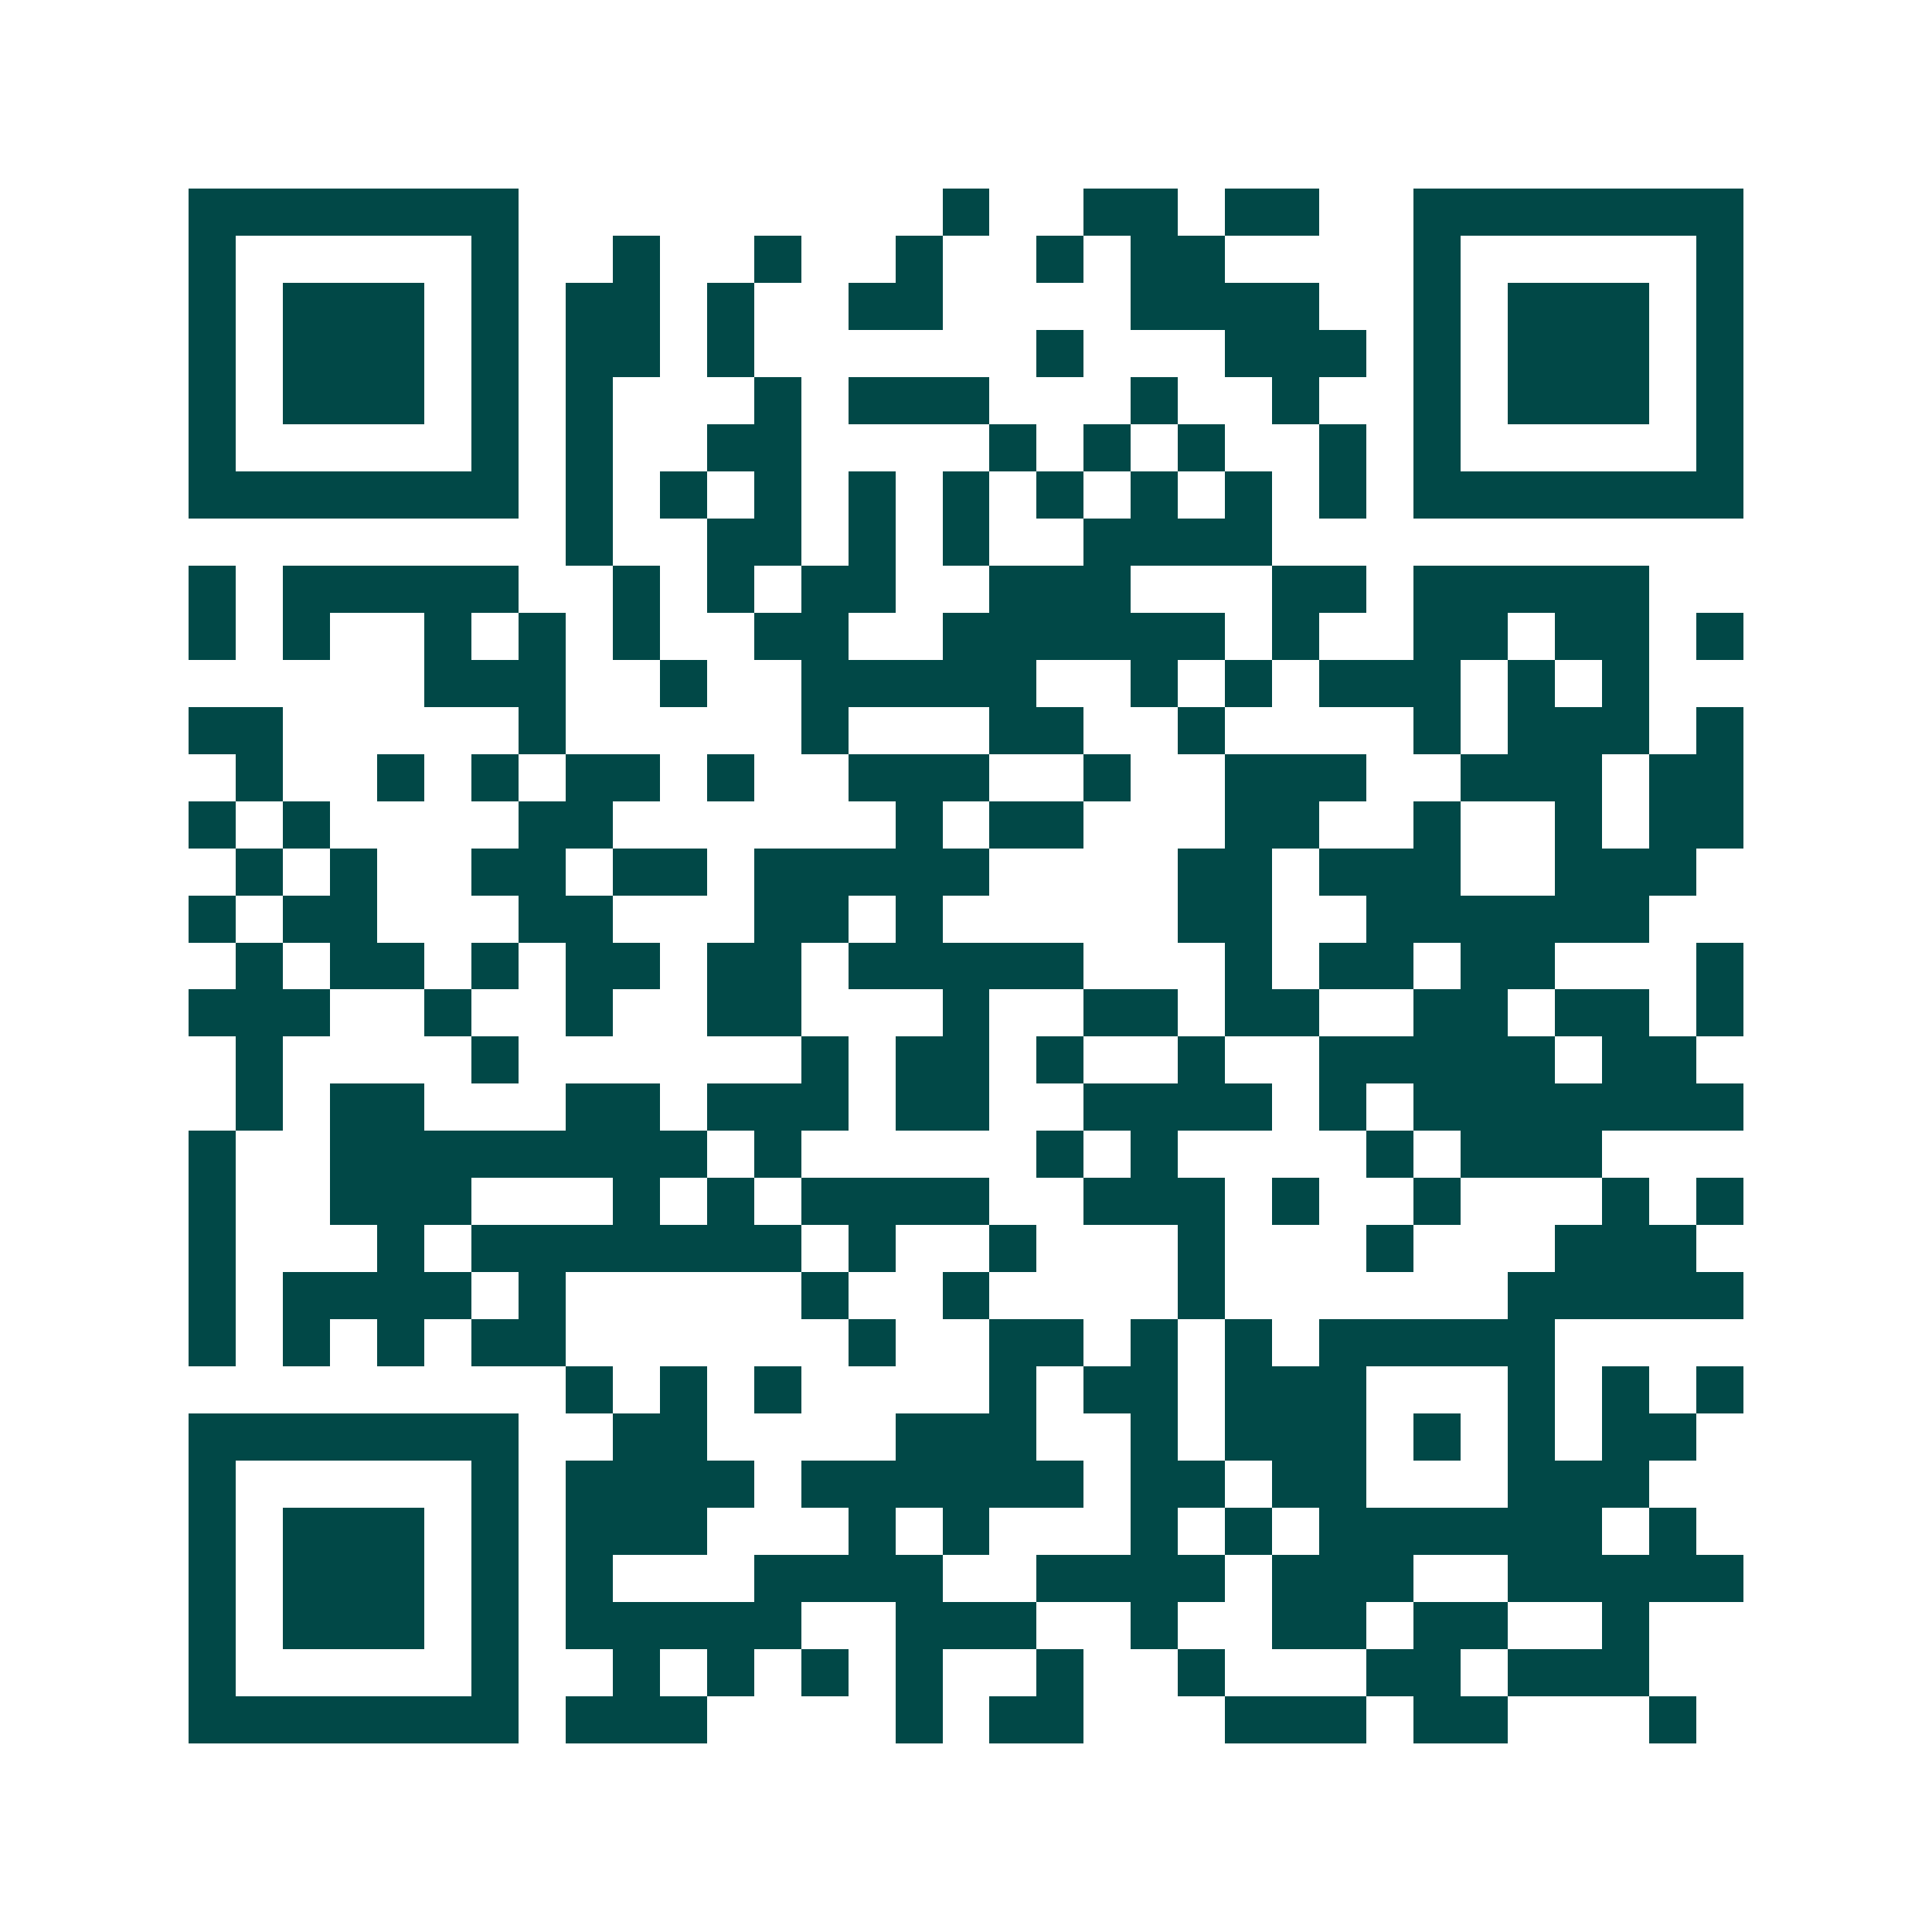 <svg xmlns="http://www.w3.org/2000/svg" width="200" height="200" viewBox="0 0 41 41" shape-rendering="crispEdges"><path fill="#ffffff" d="M0 0h41v41H0z"/><path stroke="#014847" d="M4 4.5h7m9 0h1m2 0h2m1 0h2m2 0h7M4 5.5h1m5 0h1m2 0h1m2 0h1m2 0h1m2 0h1m1 0h2m4 0h1m5 0h1M4 6.5h1m1 0h3m1 0h1m1 0h2m1 0h1m2 0h2m4 0h4m2 0h1m1 0h3m1 0h1M4 7.5h1m1 0h3m1 0h1m1 0h2m1 0h1m6 0h1m3 0h3m1 0h1m1 0h3m1 0h1M4 8.5h1m1 0h3m1 0h1m1 0h1m3 0h1m1 0h3m3 0h1m2 0h1m2 0h1m1 0h3m1 0h1M4 9.5h1m5 0h1m1 0h1m2 0h2m4 0h1m1 0h1m1 0h1m2 0h1m1 0h1m5 0h1M4 10.5h7m1 0h1m1 0h1m1 0h1m1 0h1m1 0h1m1 0h1m1 0h1m1 0h1m1 0h1m1 0h7M12 11.5h1m2 0h2m1 0h1m1 0h1m2 0h4M4 12.5h1m1 0h5m2 0h1m1 0h1m1 0h2m2 0h3m3 0h2m1 0h5M4 13.5h1m1 0h1m2 0h1m1 0h1m1 0h1m2 0h2m2 0h6m1 0h1m2 0h2m1 0h2m1 0h1M9 14.5h3m2 0h1m2 0h5m2 0h1m1 0h1m1 0h3m1 0h1m1 0h1M4 15.5h2m5 0h1m5 0h1m3 0h2m2 0h1m4 0h1m1 0h3m1 0h1M5 16.5h1m2 0h1m1 0h1m1 0h2m1 0h1m2 0h3m2 0h1m2 0h3m2 0h3m1 0h2M4 17.5h1m1 0h1m4 0h2m6 0h1m1 0h2m3 0h2m2 0h1m2 0h1m1 0h2M5 18.5h1m1 0h1m2 0h2m1 0h2m1 0h5m4 0h2m1 0h3m2 0h3M4 19.5h1m1 0h2m3 0h2m3 0h2m1 0h1m5 0h2m2 0h6M5 20.5h1m1 0h2m1 0h1m1 0h2m1 0h2m1 0h5m3 0h1m1 0h2m1 0h2m3 0h1M4 21.5h3m2 0h1m2 0h1m2 0h2m3 0h1m2 0h2m1 0h2m2 0h2m1 0h2m1 0h1M5 22.5h1m4 0h1m6 0h1m1 0h2m1 0h1m2 0h1m2 0h5m1 0h2M5 23.5h1m1 0h2m3 0h2m1 0h3m1 0h2m2 0h4m1 0h1m1 0h7M4 24.5h1m2 0h8m1 0h1m5 0h1m1 0h1m4 0h1m1 0h3M4 25.5h1m2 0h3m3 0h1m1 0h1m1 0h4m2 0h3m1 0h1m2 0h1m3 0h1m1 0h1M4 26.5h1m3 0h1m1 0h7m1 0h1m2 0h1m3 0h1m3 0h1m3 0h3M4 27.5h1m1 0h4m1 0h1m5 0h1m2 0h1m4 0h1m6 0h5M4 28.5h1m1 0h1m1 0h1m1 0h2m6 0h1m2 0h2m1 0h1m1 0h1m1 0h5M12 29.5h1m1 0h1m1 0h1m4 0h1m1 0h2m1 0h3m3 0h1m1 0h1m1 0h1M4 30.5h7m2 0h2m4 0h3m2 0h1m1 0h3m1 0h1m1 0h1m1 0h2M4 31.5h1m5 0h1m1 0h4m1 0h6m1 0h2m1 0h2m3 0h3M4 32.5h1m1 0h3m1 0h1m1 0h3m3 0h1m1 0h1m3 0h1m1 0h1m1 0h6m1 0h1M4 33.5h1m1 0h3m1 0h1m1 0h1m3 0h4m2 0h4m1 0h3m2 0h5M4 34.5h1m1 0h3m1 0h1m1 0h5m2 0h3m2 0h1m2 0h2m1 0h2m2 0h1M4 35.5h1m5 0h1m2 0h1m1 0h1m1 0h1m1 0h1m2 0h1m2 0h1m3 0h2m1 0h3M4 36.5h7m1 0h3m4 0h1m1 0h2m3 0h3m1 0h2m3 0h1"/></svg>
